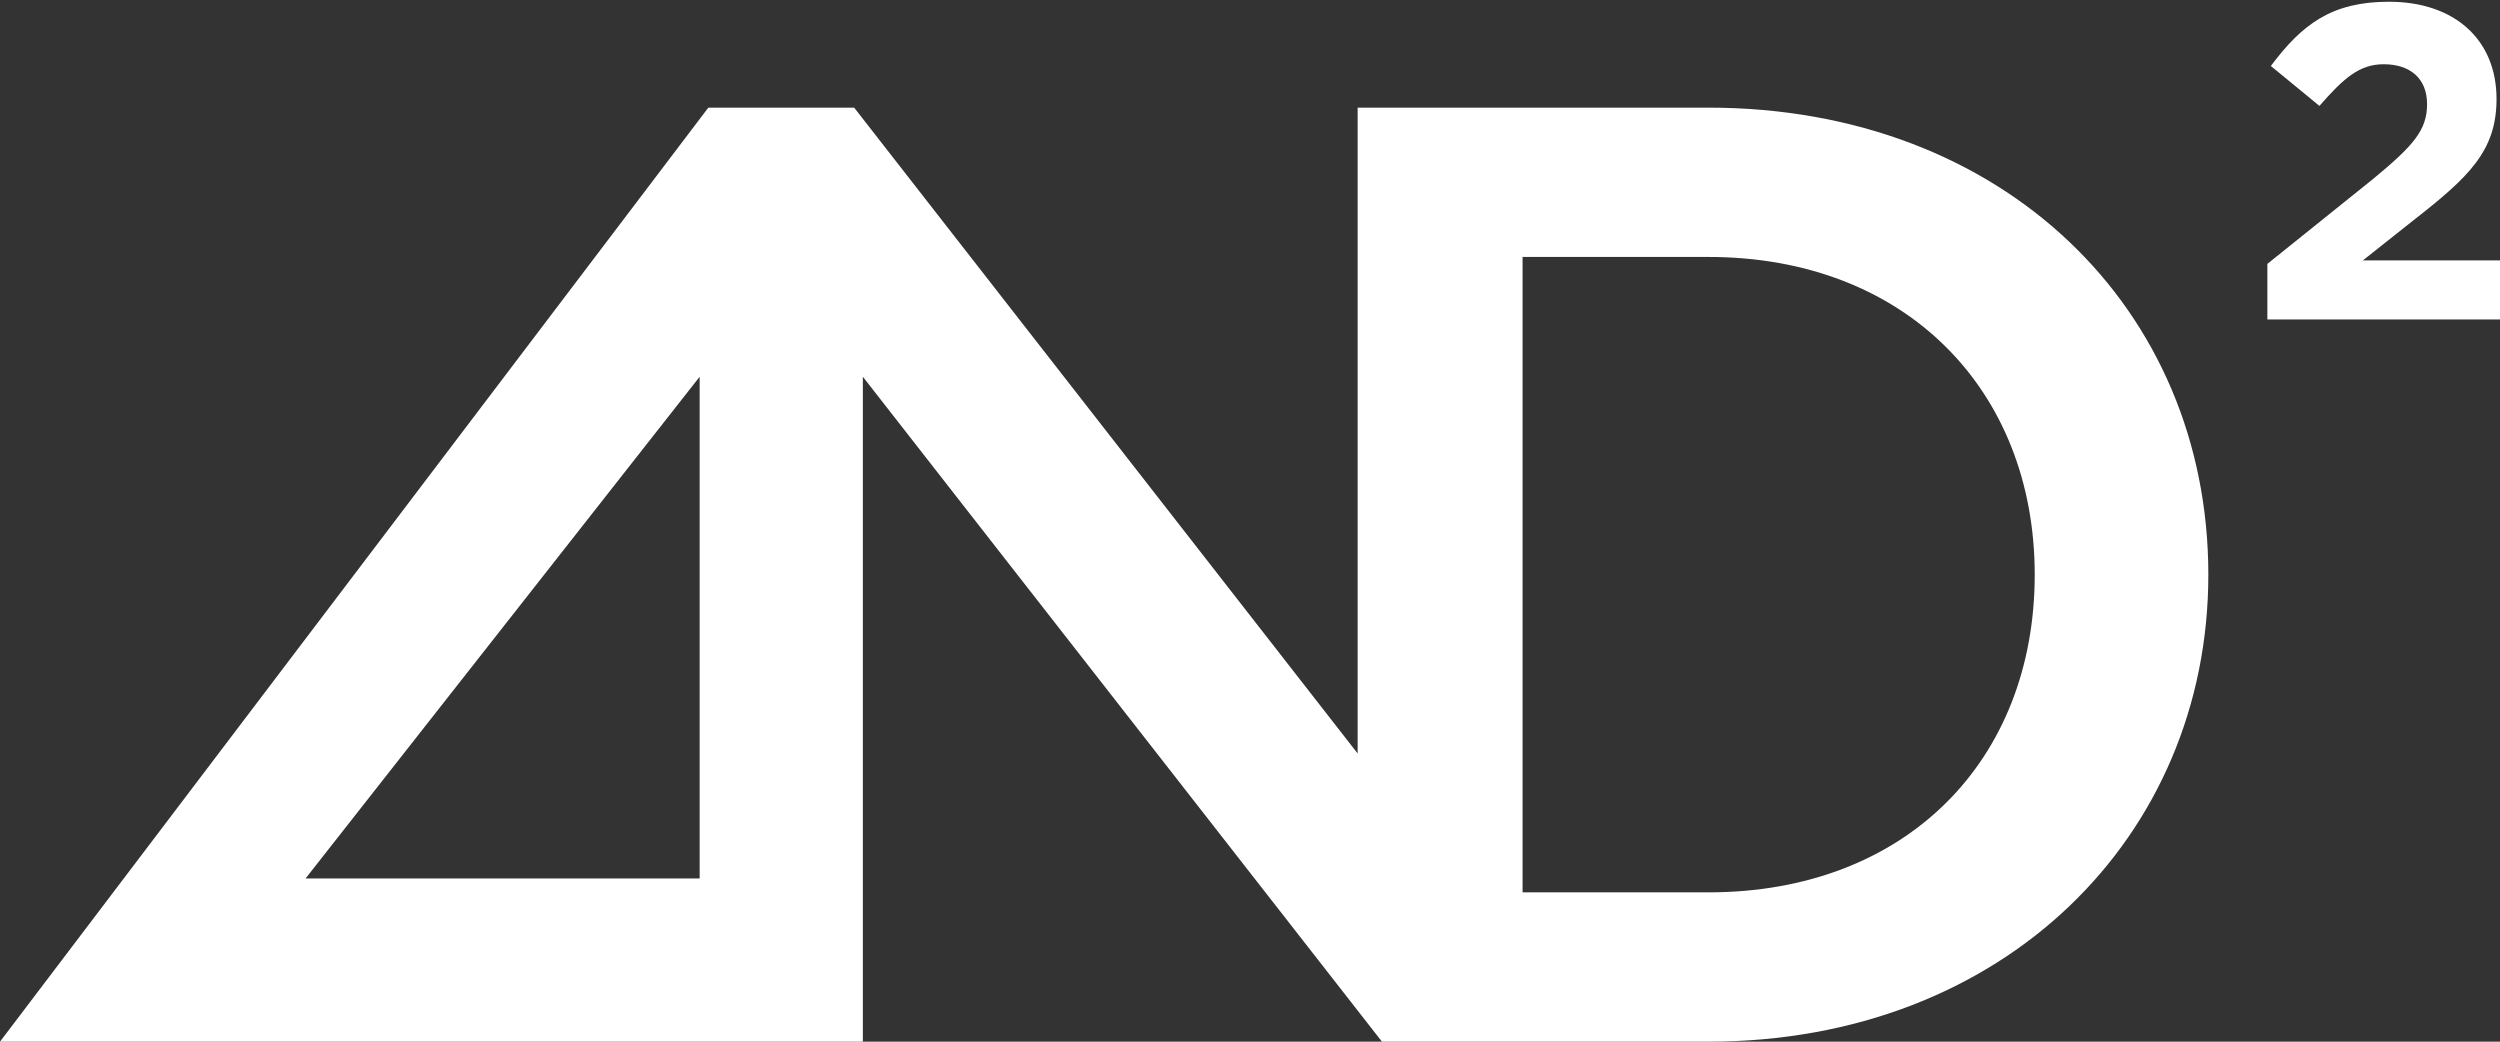 <?xml version="1.0" encoding="utf-8"?>
<!-- Generator: Adobe Illustrator 26.0.2, SVG Export Plug-In . SVG Version: 6.00 Build 0)  -->
<svg version="1.1" id="Ebene_1" xmlns="http://www.w3.org/2000/svg" xmlns:xlink="http://www.w3.org/1999/xlink" x="0px" y="0px"
	 width="144px" height="60px" viewBox="0 0 144 60" style="enable-background:new 0 0 144 60;" xml:space="preserve">
<rect x="0" y="0" width="144" height="60" fill="#333333" stroke="none"/>
<style type="text/css">
	.st0{fill:#FFFFFF;}
</style>
<path class="st0" d="M130.6,15.2l6.1-4.9c2.3-1.9,3.1-2.8,3.1-4.3s-1-2.3-2.5-2.3c-1.4,0-2.3,0.8-3.7,2.4l-2.8-2.3
	c1.8-2.4,3.5-3.7,6.8-3.7c3.8,0,6.2,2.2,6.2,5.6c0,3-1.6,4.5-4.8,7l-2.9,2.3h7.9v3.4h-13.4V15.2z M98.4,51.4H87.7V14.8h10.7
	c11.4,0,18.8,7.7,18.8,18.3C117.2,43.8,109.8,51.4,98.4,51.4 M40.3,50.6L40.3,50.6H17.6l22.7-28.9V50.6z M98.4,6.2H87.6h-9.4l0,0
	v37.2l-29-37.2h-0.1l0,0h-8.3L0,60h49.7l0,0V21.7L79.6,60h8h10.8c17,0,28.8-11.8,28.8-26.9C127.2,17.8,115.4,6.2,98.4,6.2"/>
</svg>
